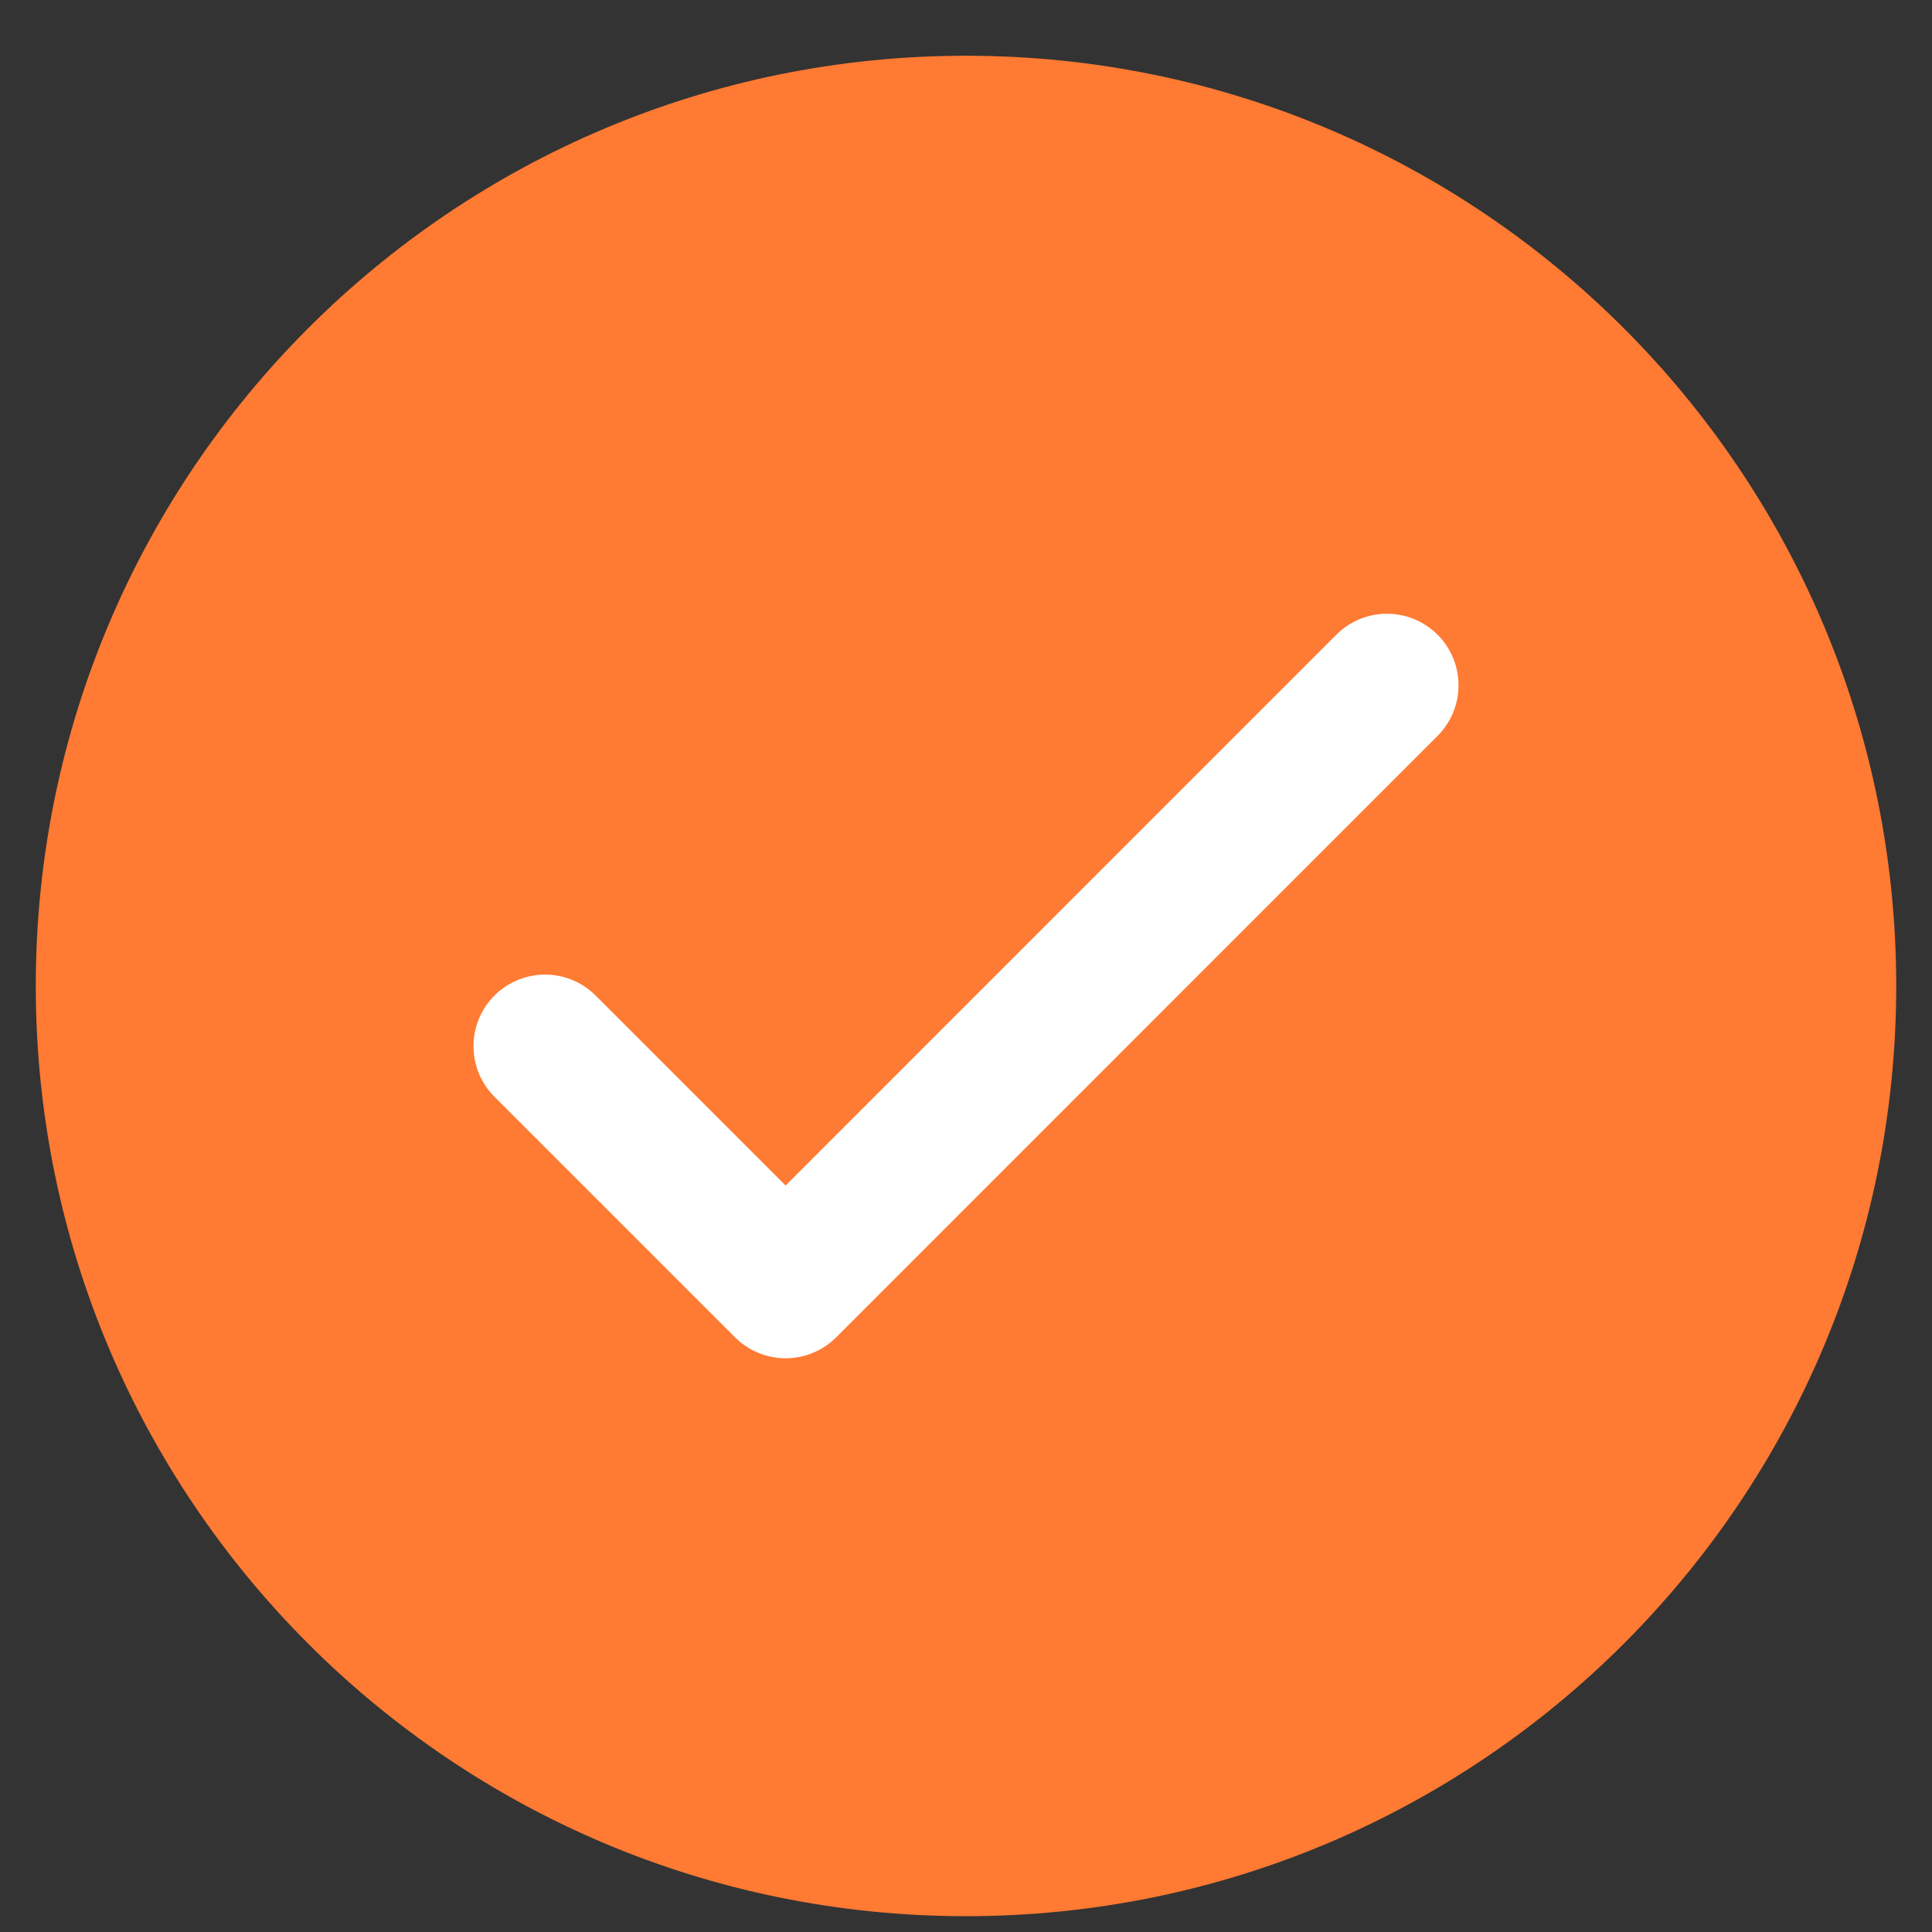 <svg width="27" height="27" viewBox="0 0 27 27" fill="none" xmlns="http://www.w3.org/2000/svg">
<rect x="0" y="0" width="27" height="27" fill="#333333" stroke="none"/>
<path d="M13.5 26.779C20.68 26.779 26.5 20.959 26.5 13.779C26.5 6.599 20.68 0.779 13.5 0.779C6.32 0.779 0.5 6.599 0.5 13.779C0.5 20.959 6.32 26.779 13.5 26.779Z" fill="#FF7A33"/>
<path d="M7.617 14.62L10.979 17.982L19.383 9.577" stroke="white" stroke-width="2" stroke-linecap="round" stroke-linejoin="round"/>
</svg>
